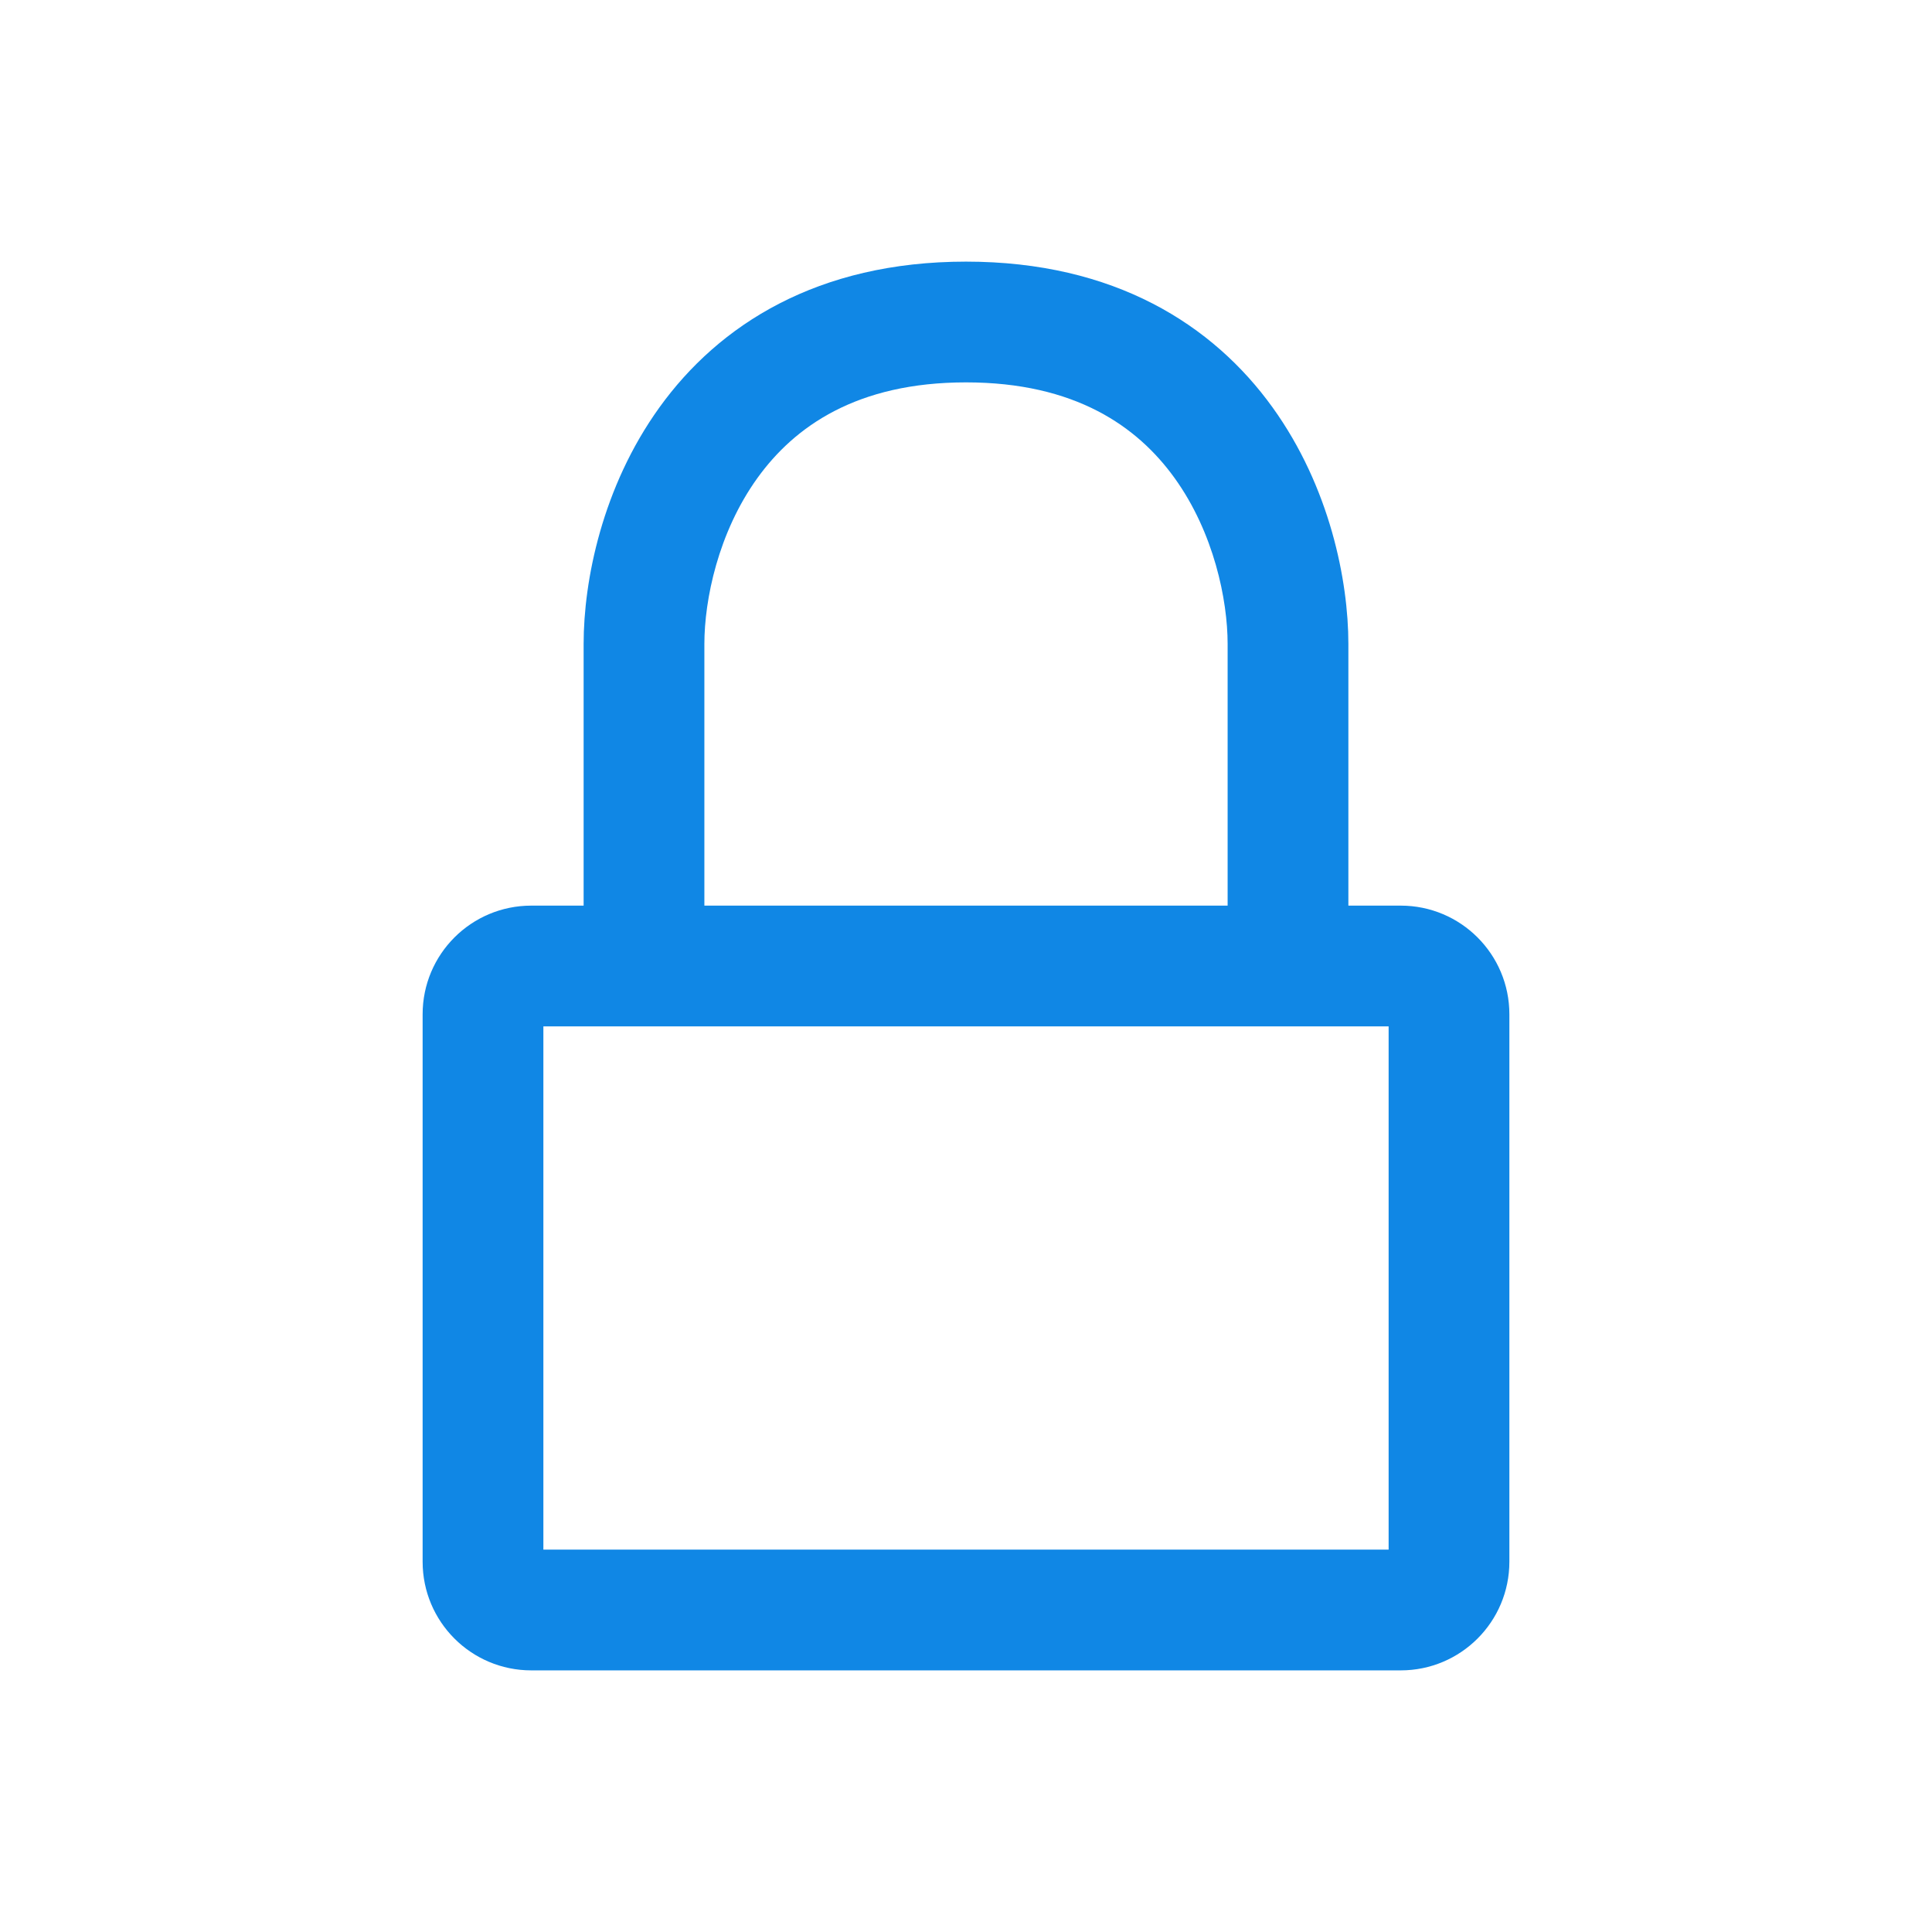<svg width="24" height="24" viewBox="0 0 24 24" fill="none" xmlns="http://www.w3.org/2000/svg">
<path fill-rule="evenodd" clip-rule="evenodd" d="M8.191 5.062C8.93 4.035 10.156 3.25 12 3.25C13.844 3.25 15.07 4.035 15.809 5.062C16.52 6.05 16.75 7.213 16.75 8V11.25H17.4C18.146 11.25 18.75 11.854 18.75 12.6V19.4C18.75 20.146 18.146 20.75 17.4 20.75H6.6C5.854 20.75 5.25 20.146 5.25 19.4V12.6C5.25 11.854 5.854 11.25 6.6 11.25H7.25V8C7.25 7.213 7.48 6.05 8.191 5.062ZM8.75 11.25H15.25V8C15.25 7.453 15.08 6.617 14.591 5.938C14.13 5.298 13.356 4.75 12 4.75C10.644 4.75 9.87 5.298 9.409 5.938C8.92 6.617 8.75 7.453 8.75 8V11.25ZM6.75 12.75V19.25H17.25V12.75H6.75Z" fill="#1087E5"/>
</svg>
